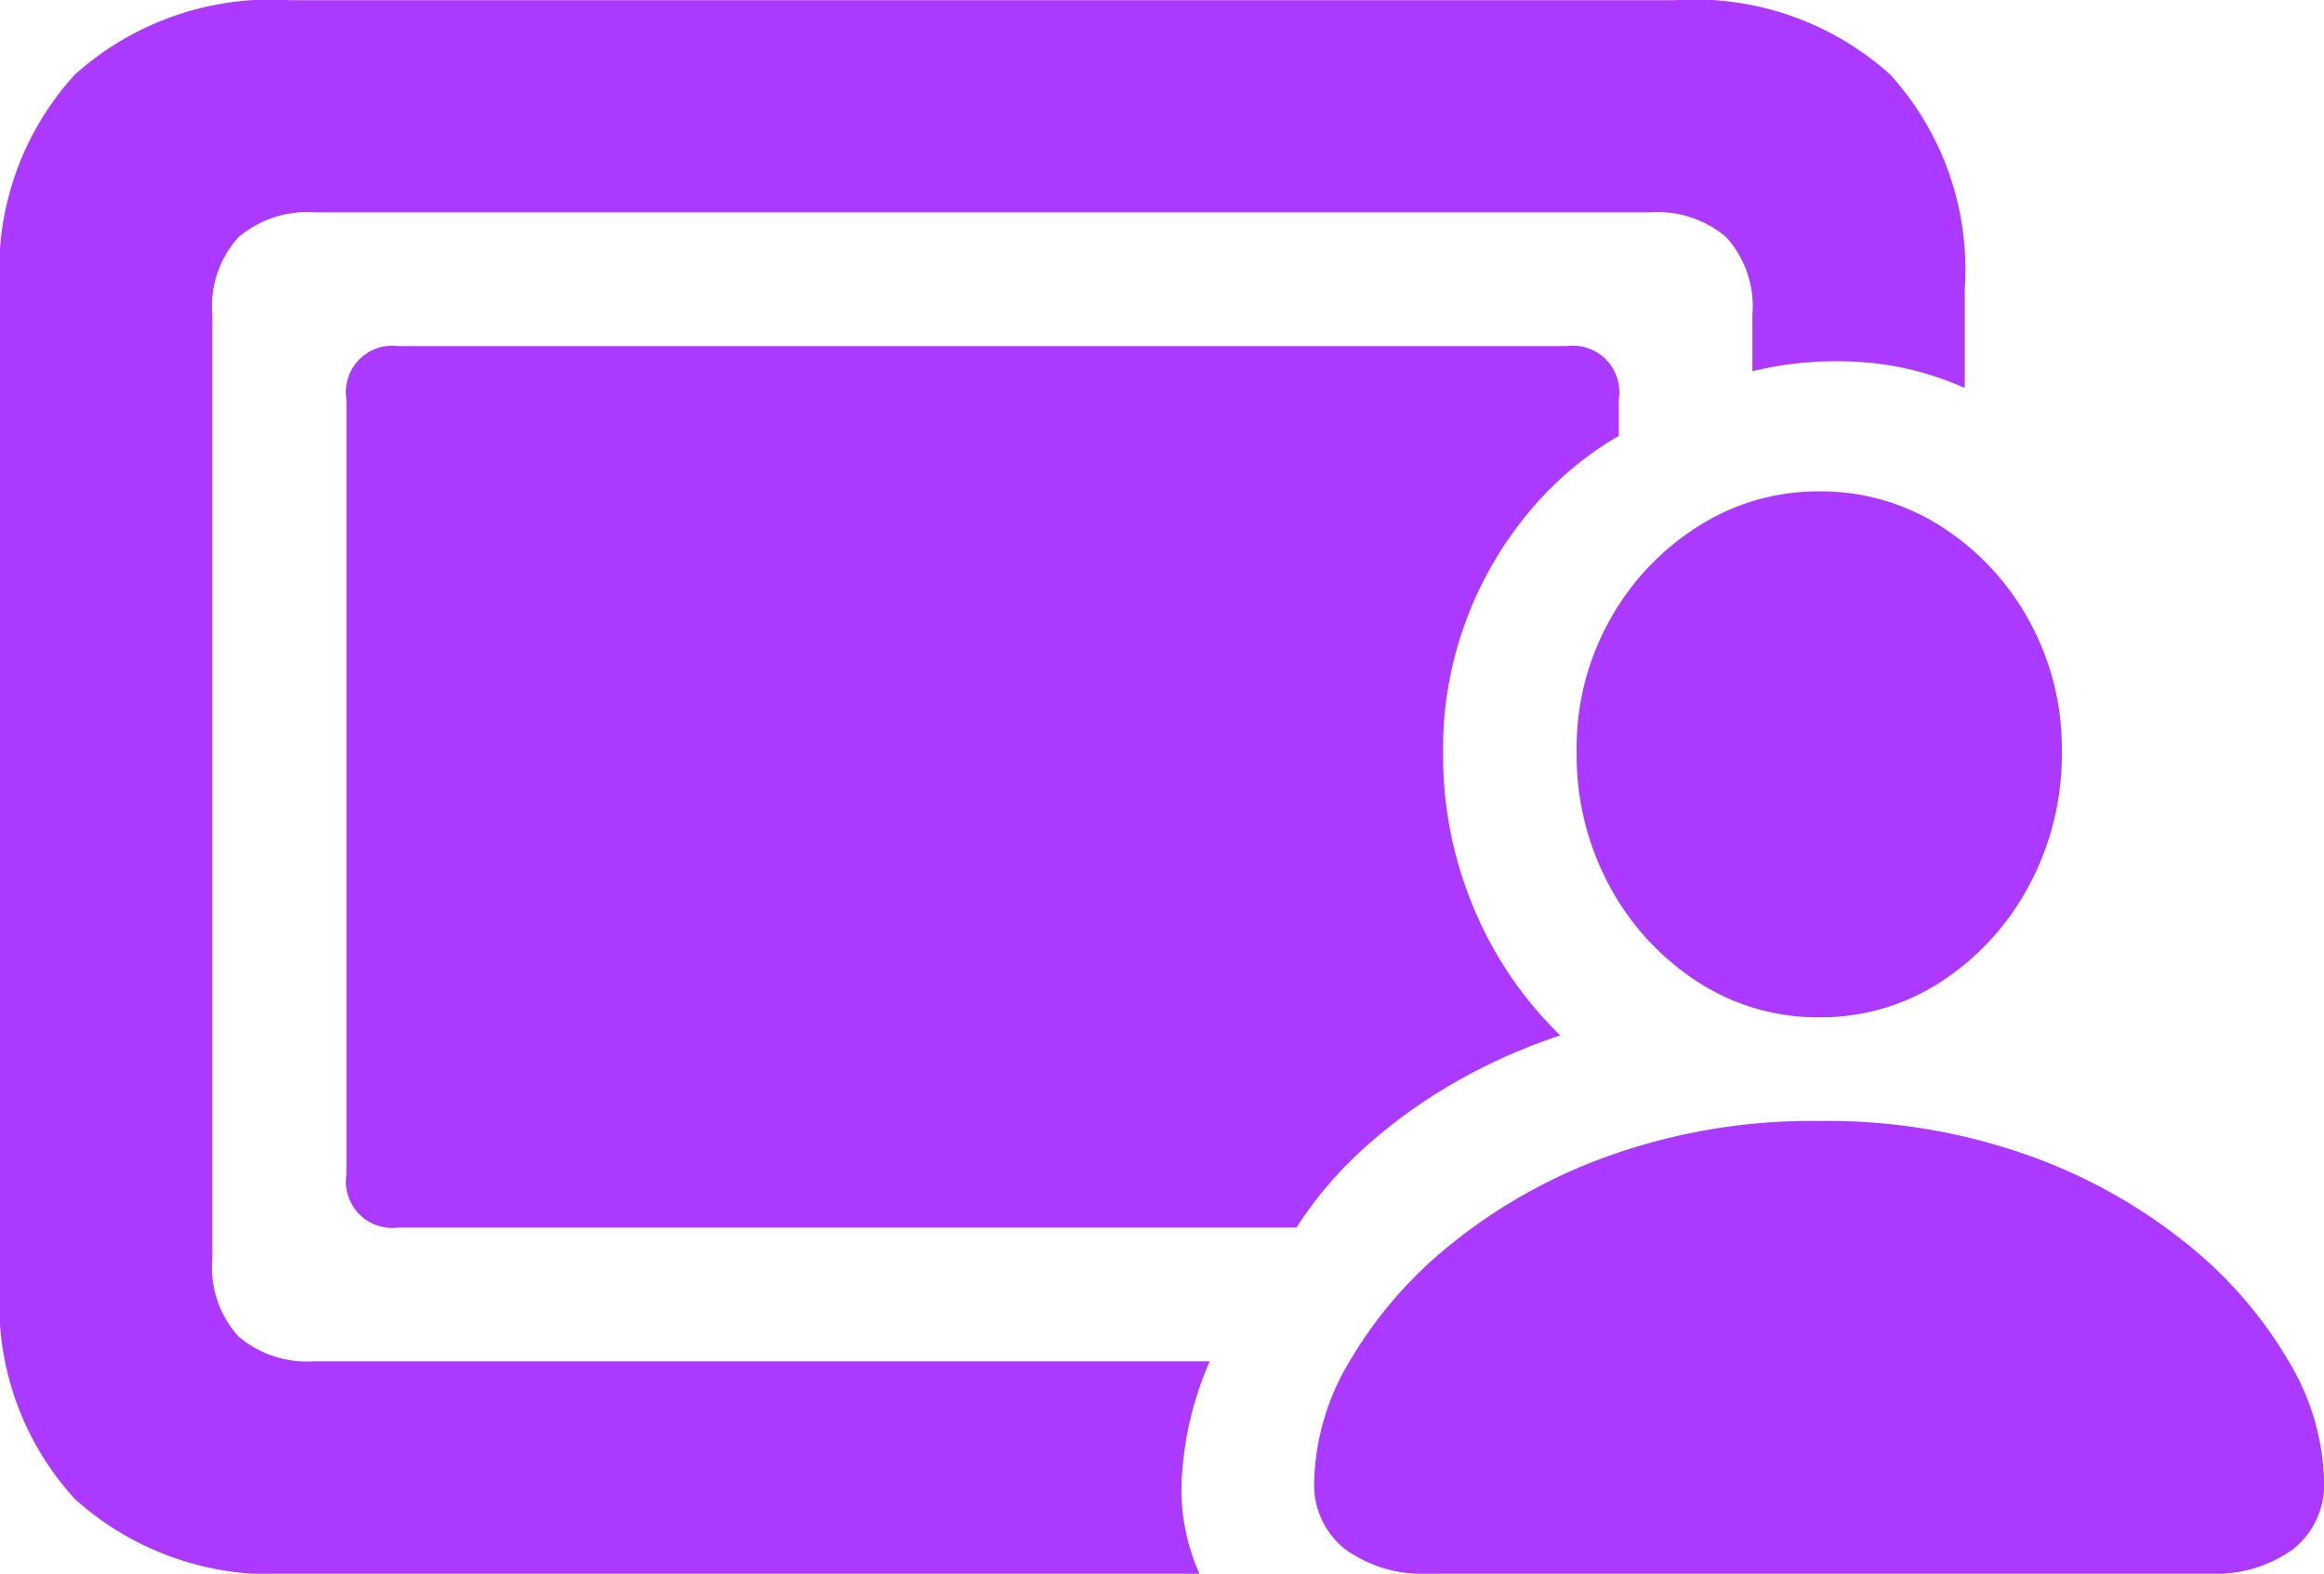 <svg xmlns="http://www.w3.org/2000/svg" width="66.188" height="44.813" viewBox="0 0 66.188 44.813">
  <path id="View_notifications_on_the_Lock_Screen_in_an_expanded_list_view_stacked_view_or_hidden_view._And_notifications_appear_at_the_bottom_of_the_screen_so" data-name="View notifications on the Lock Screen in an expanded list view, stacked view, or hidden view. And notifications appear at the bottom of the screen, so" d="M14.262,5.508H40.137a5.845,5.845,0,0,1-.486-2.936A9.519,9.519,0,0,1,40.43-.539H14.93a3.017,3.017,0,0,1-2.162-.709,2.925,2.925,0,0,1-.744-2.209V-30.34a2.925,2.925,0,0,1,.744-2.209,3.017,3.017,0,0,1,2.162-.709H52.992a3,3,0,0,1,2.15.709,2.925,2.925,0,0,1,.744,2.209v1.605A10.2,10.2,0,0,1,58.893-29a8.624,8.624,0,0,1,3.041.744v-2.824a8.251,8.251,0,0,0-2.127-6.105A8.336,8.336,0,0,0,53.66-39.3h-39.4a8.374,8.374,0,0,0-6.146,2.115,8.22,8.22,0,0,0-2.139,6.111V-2.707A8.207,8.207,0,0,0,8.115,3.387,8.36,8.36,0,0,0,14.262,5.508ZM17.32-4.348H42.9a11.15,11.15,0,0,1,1.9-2.238,14.827,14.827,0,0,1,2.566-1.869A16.329,16.329,0,0,1,50.414-9.82a10.859,10.859,0,0,1-2.437-3.562,11.211,11.211,0,0,1-.9-4.5,10.393,10.393,0,0,1,.627-3.674,10.571,10.571,0,0,1,1.77-3.111,9.609,9.609,0,0,1,2.607-2.227v-1.043A1.321,1.321,0,0,0,50.6-29.449H17.32a1.321,1.321,0,0,0-1.477,1.512V-5.859A1.321,1.321,0,0,0,17.32-4.348ZM46.688,5.508h22.2a3.765,3.765,0,0,0,2.4-.7,2.337,2.337,0,0,0,.879-1.939,6.939,6.939,0,0,0-1.008-3.41,12.133,12.133,0,0,0-2.895-3.34A15.367,15.367,0,0,0,63.727-6.41a17.1,17.1,0,0,0-5.93-.973,17.2,17.2,0,0,0-5.941.973,15.336,15.336,0,0,0-4.547,2.531,12.133,12.133,0,0,0-2.895,3.34,6.939,6.939,0,0,0-1.008,3.41,2.337,2.337,0,0,0,.879,1.939A3.765,3.765,0,0,0,46.688,5.508ZM57.8-10.336A6.236,6.236,0,0,0,61.26-11.35a7.433,7.433,0,0,0,2.5-2.73,7.875,7.875,0,0,0,.938-3.838,7.5,7.5,0,0,0-.943-3.732,7.365,7.365,0,0,0-2.508-2.672,6.323,6.323,0,0,0-3.451-.99,6.354,6.354,0,0,0-3.463,1,7.365,7.365,0,0,0-2.52,2.684,7.44,7.44,0,0,0-.932,3.738,7.817,7.817,0,0,0,.938,3.82,7.427,7.427,0,0,0,2.508,2.725A6.264,6.264,0,0,0,57.8-10.336Z" transform="translate(-5.977 39.305)" fill="#ac39ff"/>
</svg>
